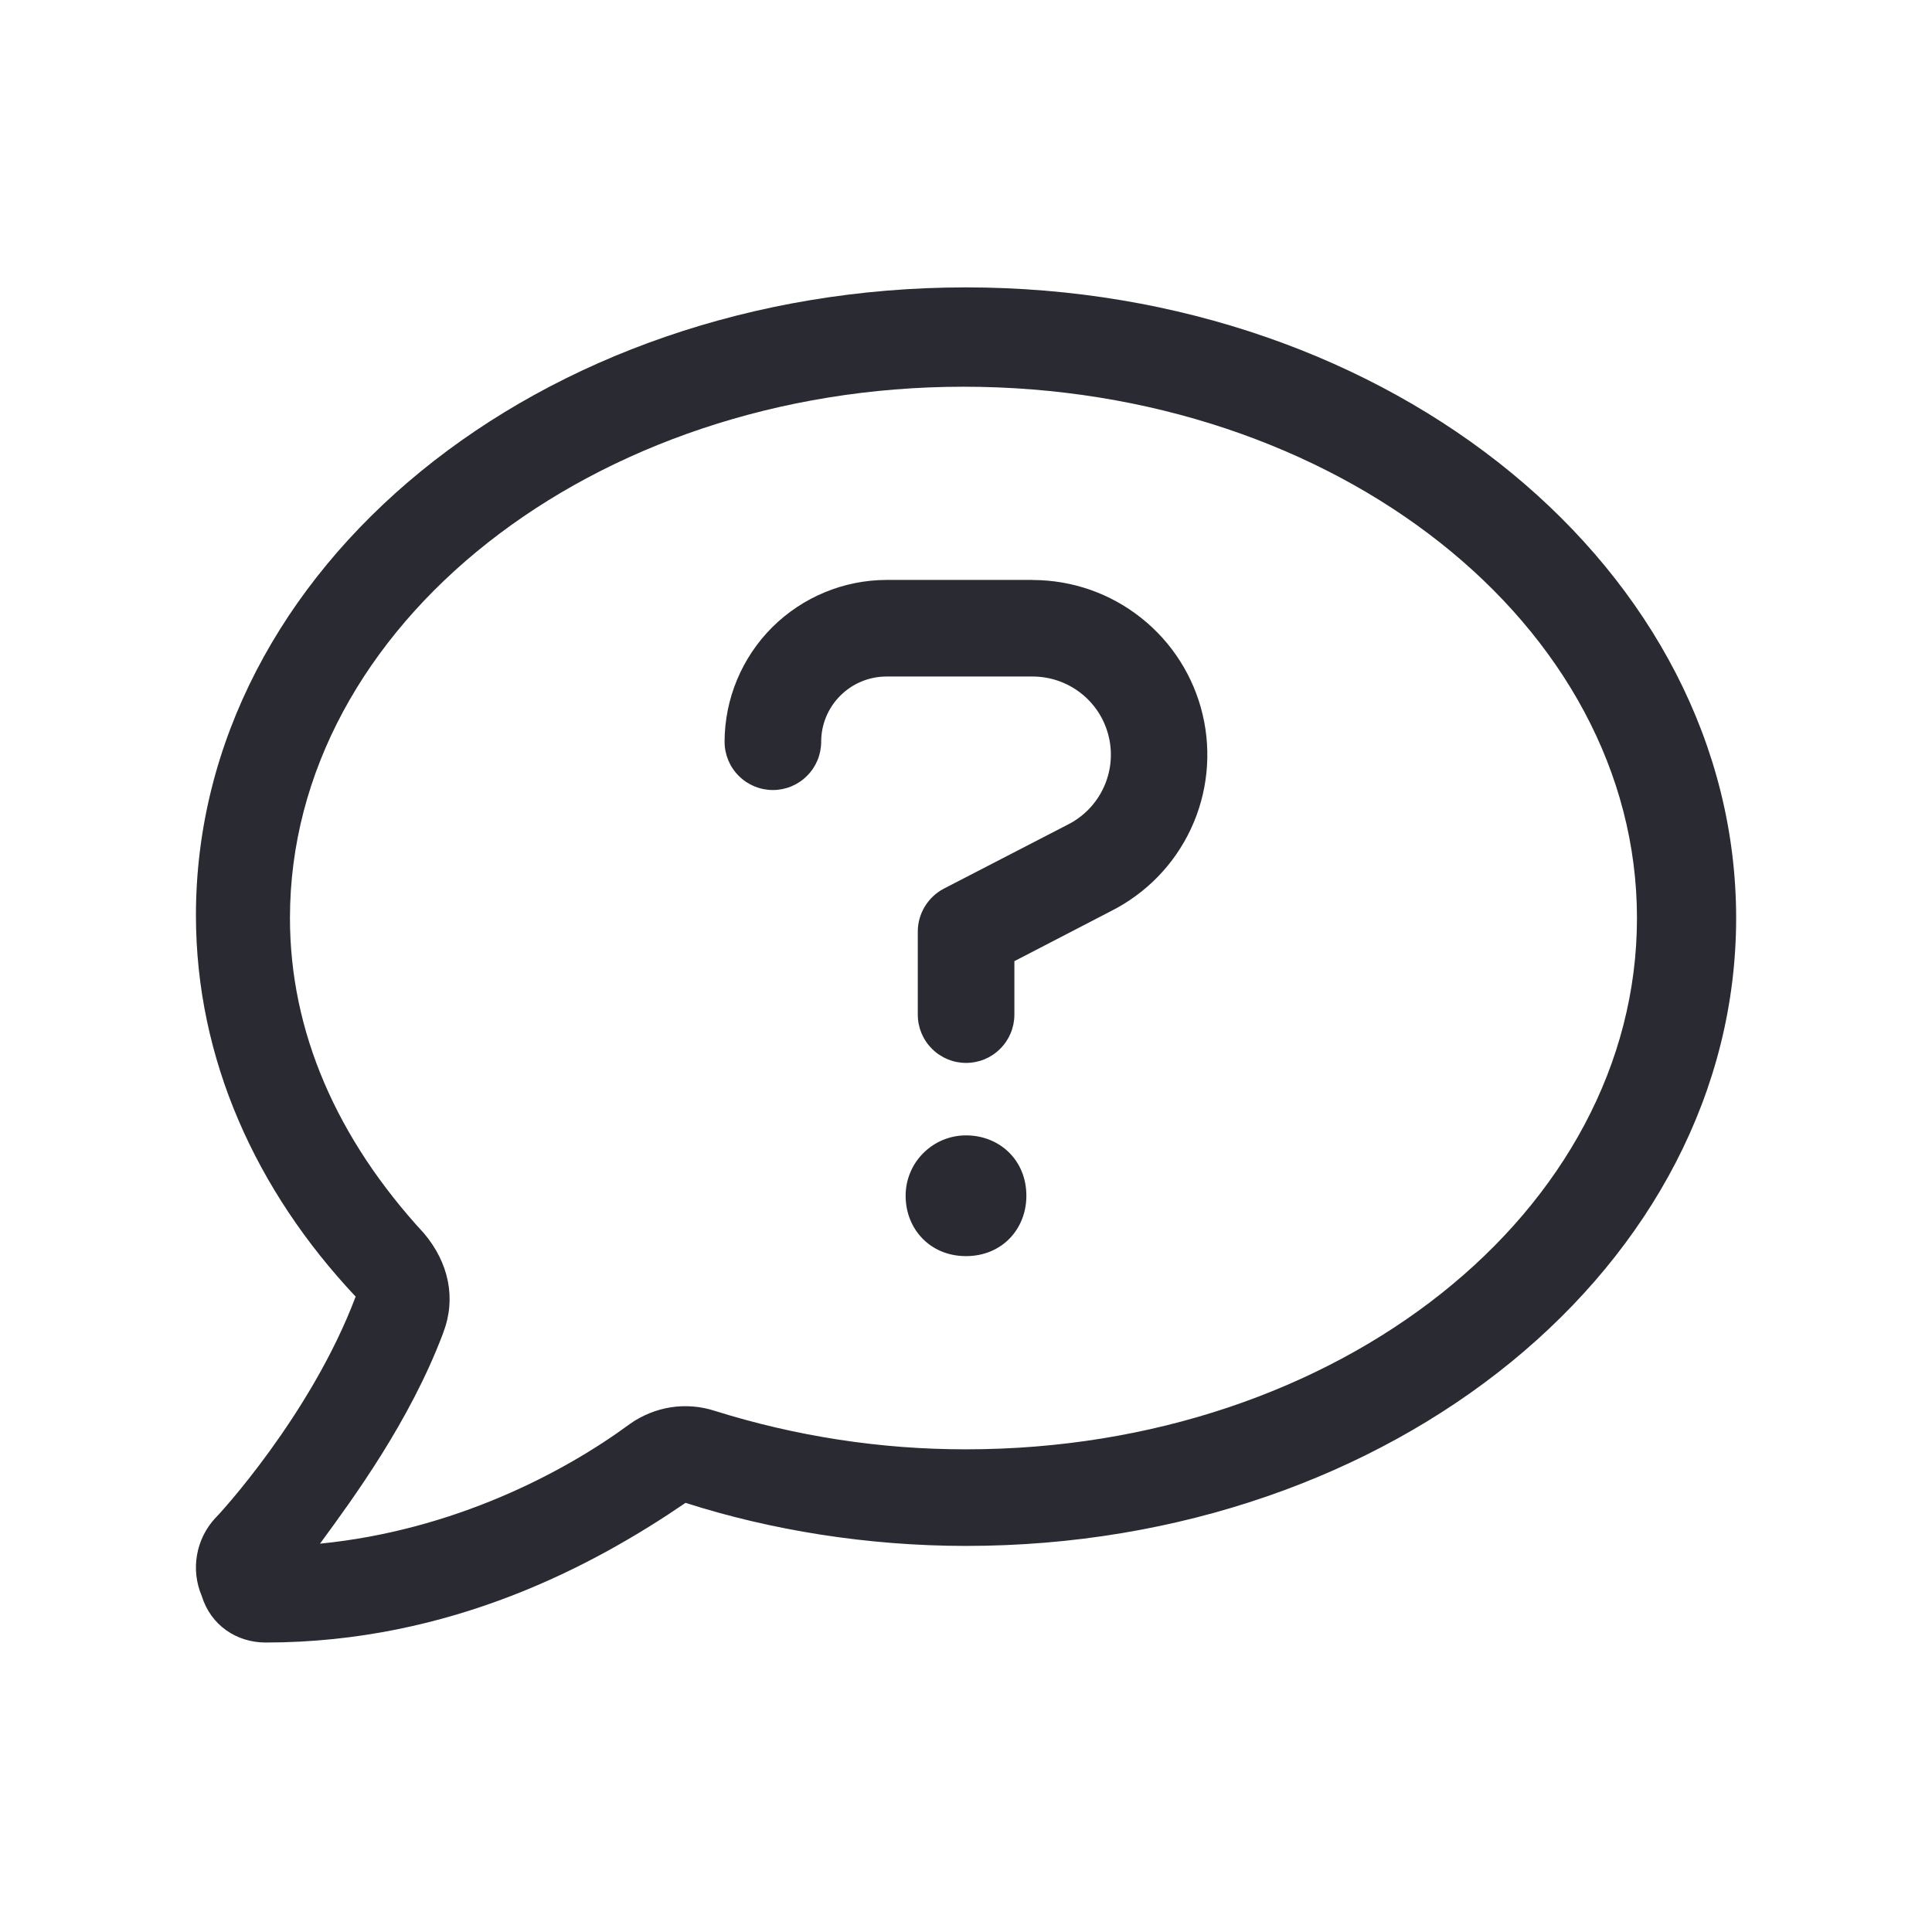 <?xml version="1.0" encoding="UTF-8"?> <svg xmlns="http://www.w3.org/2000/svg" width="24" height="24" viewBox="0 0 24 24" fill="none"><path d="M12.829 7.204H11.014C10.481 7.205 9.97 7.417 9.592 7.793C9.215 8.17 9.002 8.681 9.001 9.214C9.001 9.373 9.064 9.526 9.177 9.638C9.289 9.751 9.442 9.814 9.601 9.814C9.76 9.814 9.913 9.751 10.025 9.638C10.138 9.526 10.201 9.373 10.201 9.214C10.201 8.768 10.564 8.404 11.014 8.404H12.832C13.051 8.405 13.264 8.48 13.435 8.617C13.606 8.753 13.726 8.944 13.775 9.158C13.824 9.371 13.8 9.595 13.705 9.793C13.611 9.991 13.453 10.151 13.256 10.248L11.723 11.04C11.626 11.091 11.545 11.168 11.488 11.262C11.431 11.356 11.401 11.463 11.401 11.573V12.604C11.401 12.763 11.464 12.916 11.577 13.028C11.689 13.141 11.842 13.204 12.001 13.204C12.16 13.204 12.313 13.141 12.425 13.028C12.538 12.916 12.601 12.763 12.601 12.604V11.94L13.801 11.318C14.238 11.098 14.588 10.738 14.794 10.296C15.001 9.853 15.052 9.353 14.94 8.878C14.828 8.402 14.558 7.978 14.175 7.675C13.793 7.371 13.318 7.206 12.83 7.205L12.829 7.204ZM12 14.104C11.801 14.104 11.611 14.183 11.47 14.324C11.329 14.464 11.25 14.655 11.25 14.854C11.25 15.267 11.554 15.604 12 15.604C12.447 15.604 12.75 15.268 12.75 14.854C12.75 14.408 12.413 14.104 12 14.104ZM12 3.57C6.698 3.57 2.434 7.062 2.434 11.37C2.434 13.156 3.181 14.792 4.418 16.107C3.86 17.588 2.698 18.84 2.679 18.853C2.432 19.116 2.366 19.5 2.507 19.828C2.619 20.19 2.939 20.404 3.3 20.404C5.606 20.404 7.391 19.438 8.516 18.669C9.57 19.007 10.772 19.204 12 19.204C17.303 19.204 21.567 15.711 21.567 11.404C21.567 7.096 17.303 3.57 12 3.57ZM12 18.004C10.941 18.005 9.889 17.843 8.879 17.526C8.703 17.469 8.516 17.454 8.333 17.482C8.151 17.511 7.977 17.581 7.826 17.688C6.998 18.298 5.631 19.012 3.975 19.176C4.391 18.609 5.09 17.657 5.503 16.565L5.507 16.552C5.669 16.129 5.575 15.686 5.267 15.321C4.182 14.145 3.602 12.814 3.602 11.404C3.602 7.767 7.371 4.804 11.969 4.804C16.6 4.804 20.335 7.767 20.335 11.404C20.335 15.042 16.631 18.004 12 18.004Z" fill="#2A2B32"></path></svg> 
